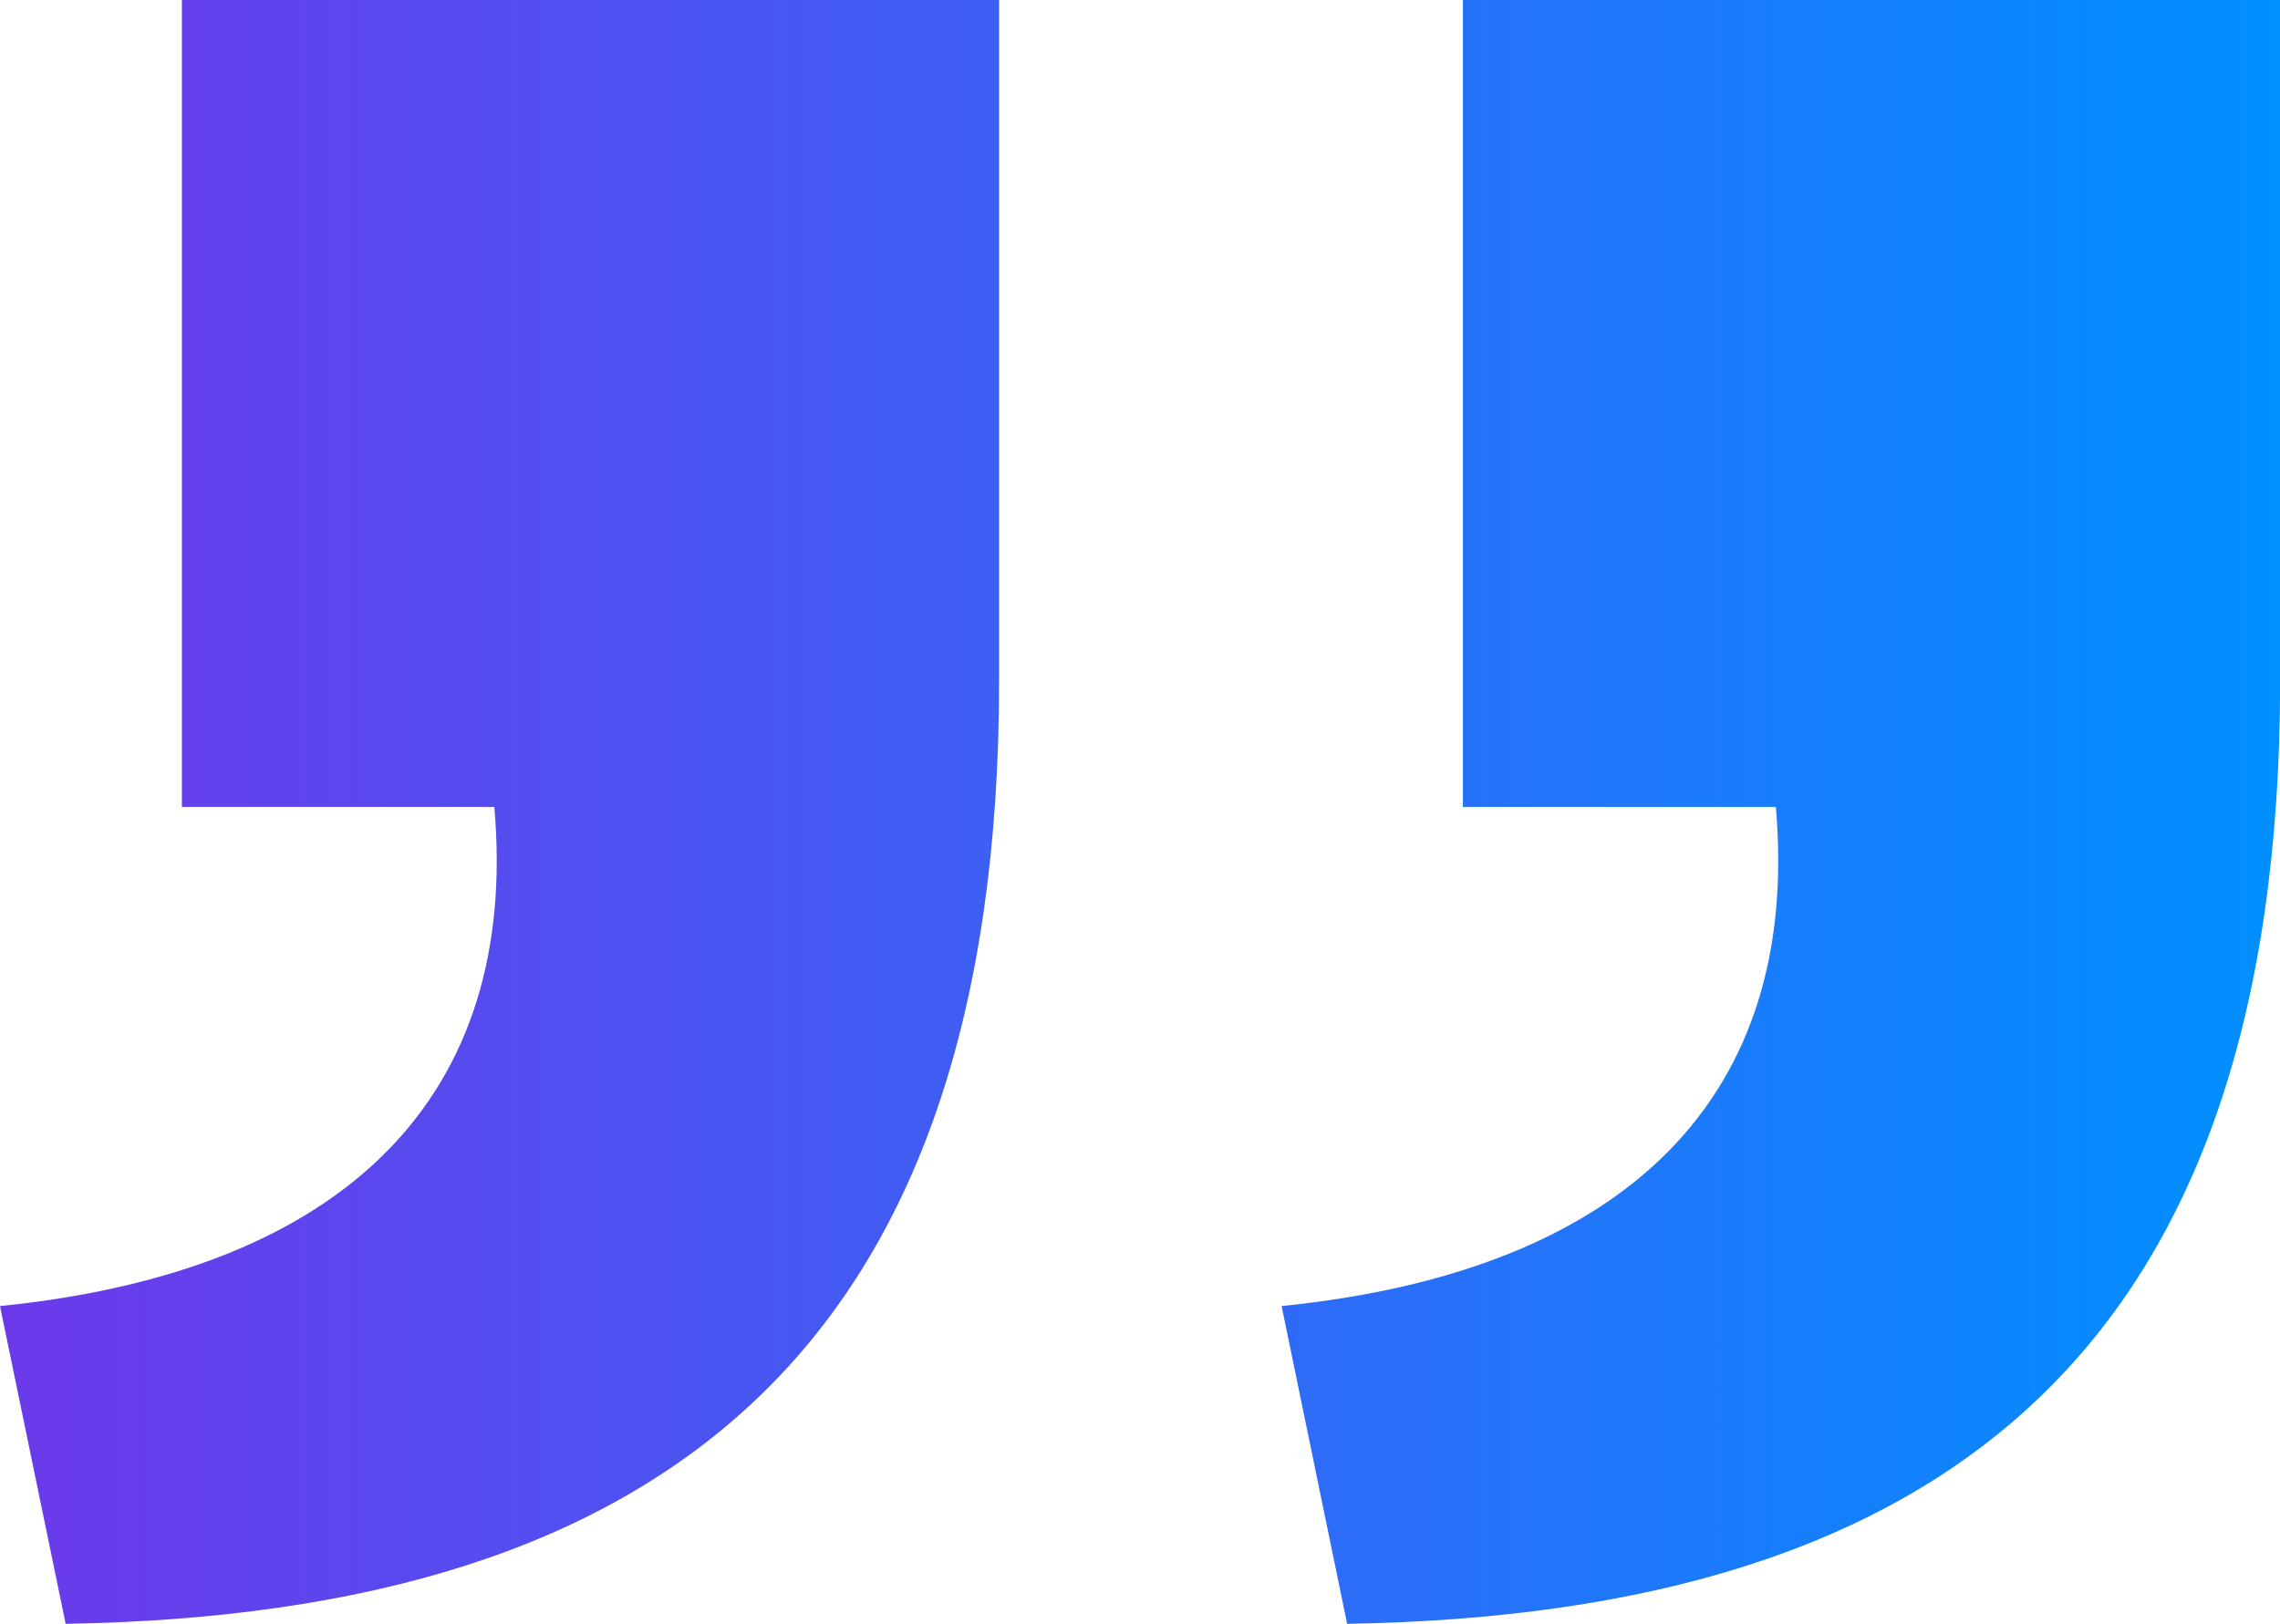 <svg xmlns="http://www.w3.org/2000/svg" width="73" height="52" viewBox="0 0 73 52" fill="none"><path d="M0 41.824C11.143 40.696 16.631 35.047 15.827 25.84H5.824V0H31.989V21.799C31.989 43.117 21.323 51.677 2.102 52L0 41.824ZM41.031 41.824C52.173 40.696 57.662 35.047 56.858 25.84H46.838V0H73.004V21.799C73.004 43.117 62.354 51.677 43.132 52L41.034 41.824H41.031Z" fill="url(#paint0_linear_2_178)"></path><defs><linearGradient id="paint0_linear_2_178" x1="0" y1="26.002" x2="73" y2="26.002" gradientUnits="userSpaceOnUse"><stop stop-color="#6C39EA"></stop><stop offset="1" stop-color="#0090FF"></stop></linearGradient></defs></svg>